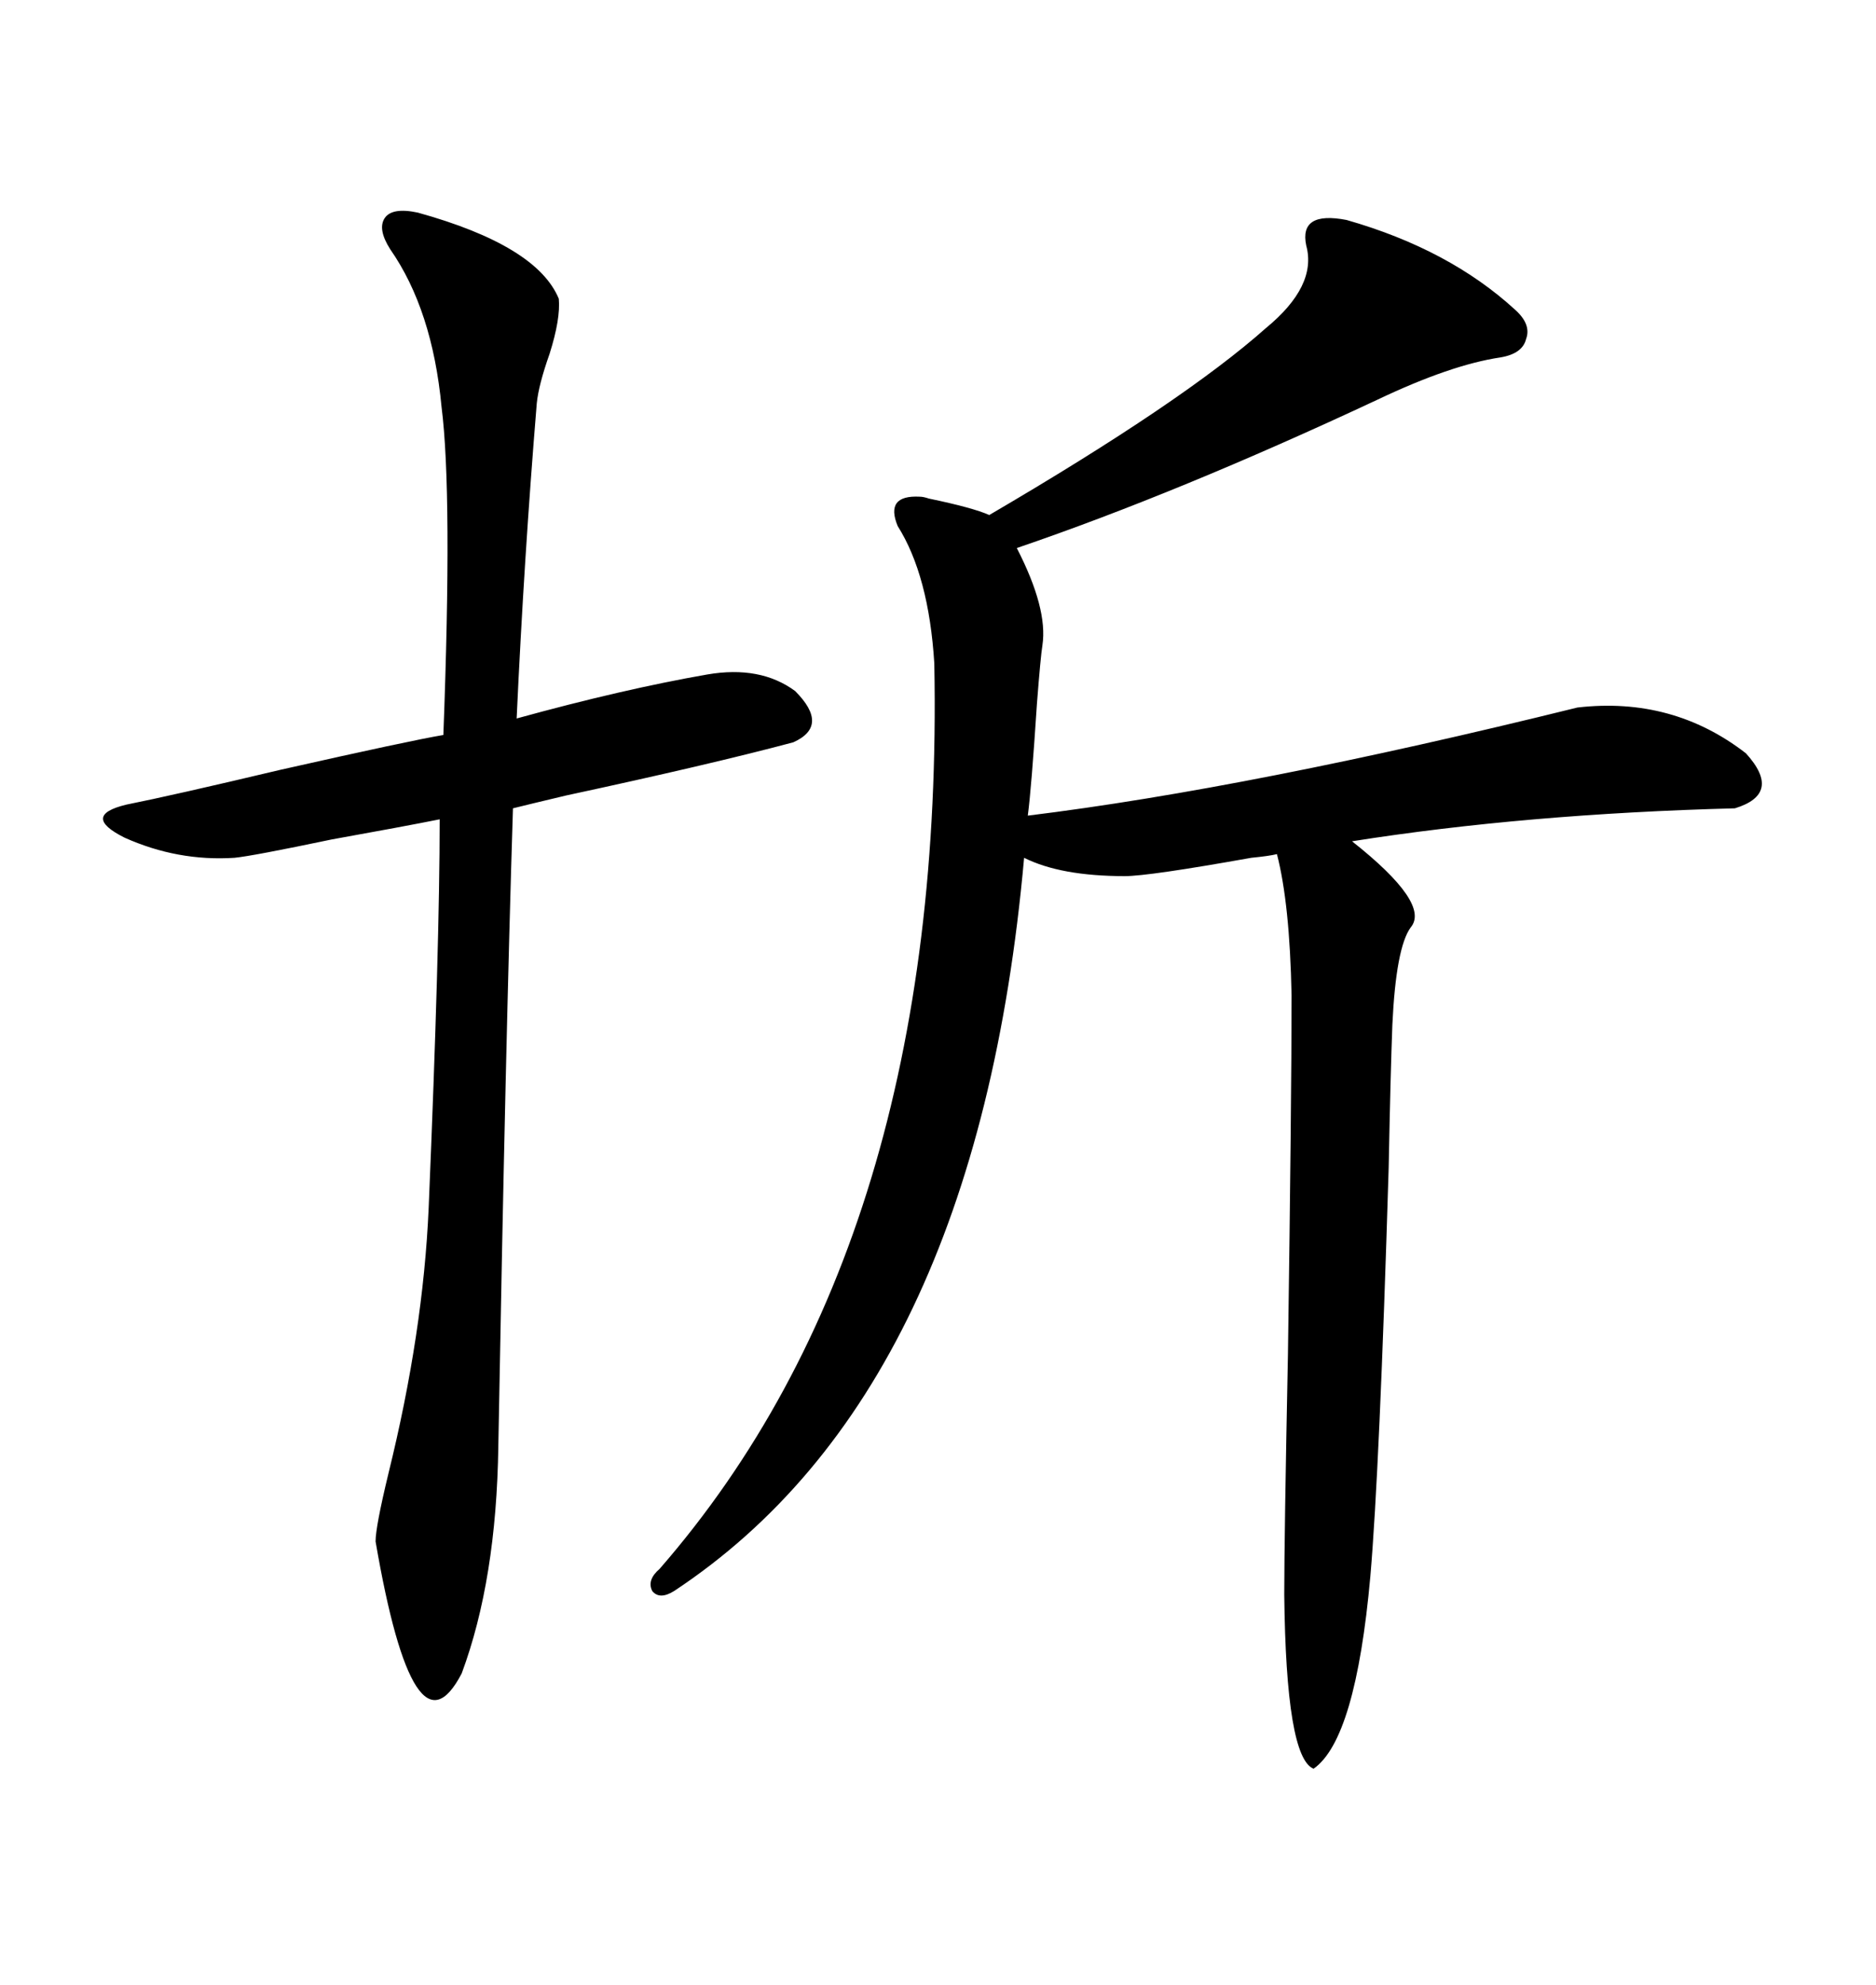 <svg xmlns="http://www.w3.org/2000/svg" xmlns:xlink="http://www.w3.org/1999/xlink" width="300" height="317.285"><path d="M215.33 35.16L215.33 35.16Q231.74 39.84 242.29 49.51L242.29 49.51Q244.92 51.86 244.04 54.20L244.04 54.20Q243.46 56.54 239.94 57.13L239.94 57.13Q232.03 58.30 220.31 63.87L220.31 63.87Q188.38 78.81 162.60 87.60L162.60 87.60Q167.58 97.27 166.70 103.13L166.70 103.13Q166.41 104.88 165.82 112.50L165.82 112.50Q164.94 125.98 164.36 130.37L164.36 130.37Q200.10 125.98 252.25 113.09L252.25 113.09Q267.48 111.33 279.20 120.41L279.20 120.41Q285.06 126.86 277.44 129.20L277.44 129.20Q244.04 130.08 216.21 134.47L216.21 134.47Q228.81 144.43 225.59 148.24L225.59 148.24Q223.24 151.46 222.66 163.77L222.66 163.77Q222.36 171.68 222.07 186.62L222.07 186.62Q220.61 234.96 219.14 251.95L219.14 251.95Q216.80 278.03 210.06 282.71L210.06 282.71Q205.66 280.96 205.37 254.88L205.37 254.88Q205.37 245.80 205.96 216.50L205.96 216.50Q206.54 176.07 206.54 159.08L206.54 159.08Q206.25 144.43 204.20 136.52L204.20 136.52Q203.03 136.82 200.10 137.11L200.10 137.11Q183.69 140.04 179.88 140.04L179.88 140.04Q169.63 140.04 163.77 137.11L163.77 137.11Q156.15 222.36 107.81 254.30L107.81 254.30Q105.47 255.76 104.30 254.30L104.30 254.30Q103.42 252.54 105.47 250.78L105.47 250.78Q151.17 198.34 149.41 106.05L149.41 106.05Q148.54 91.99 143.55 84.08L143.55 84.08Q141.50 79.10 147.07 79.39L147.07 79.39Q147.66 79.39 148.54 79.69L148.54 79.69Q155.57 81.15 158.20 82.32L158.20 82.32Q189.26 64.16 202.44 52.44L202.44 52.44Q210.64 45.70 208.89 39.26L208.89 39.26Q207.71 33.69 215.33 35.16ZM66.80 33.98L66.80 33.98Q85.84 39.26 89.36 47.75L89.36 47.75Q89.65 50.98 87.89 56.54L87.89 56.54Q86.13 61.52 85.84 64.45L85.84 64.45Q83.79 89.36 82.62 114.84L82.62 114.84Q99.61 110.16 113.09 107.81L113.09 107.81Q121.58 106.35 127.15 110.45L127.15 110.45Q132.71 116.02 126.86 118.65L126.86 118.65Q113.67 122.17 90.53 127.15L90.53 127.15Q84.38 128.61 82.03 129.20L82.03 129.20Q80.86 166.11 79.69 231.15L79.69 231.15Q79.39 252.54 73.83 267.48L73.83 267.48Q66.21 282.13 60.06 246.39L60.06 246.39Q60.06 244.04 62.11 235.55L62.11 235.55Q67.68 212.99 68.55 193.07L68.55 193.07Q70.31 151.17 70.31 130.96L70.31 130.96Q64.45 132.13 53.03 134.18L53.03 134.18Q40.43 136.82 37.50 137.11L37.50 137.11Q28.42 137.70 19.92 133.89L19.92 133.89Q12.89 130.37 20.21 128.61L20.21 128.61Q27.54 127.15 44.82 123.05L44.82 123.05Q65.63 118.36 70.90 117.48L70.90 117.48Q72.36 78.81 70.61 65.04L70.61 65.04Q69.14 49.51 62.40 39.84L62.40 39.84Q60.35 36.62 61.52 34.86L61.52 34.86Q62.70 33.11 66.80 33.98Z"/></svg>
